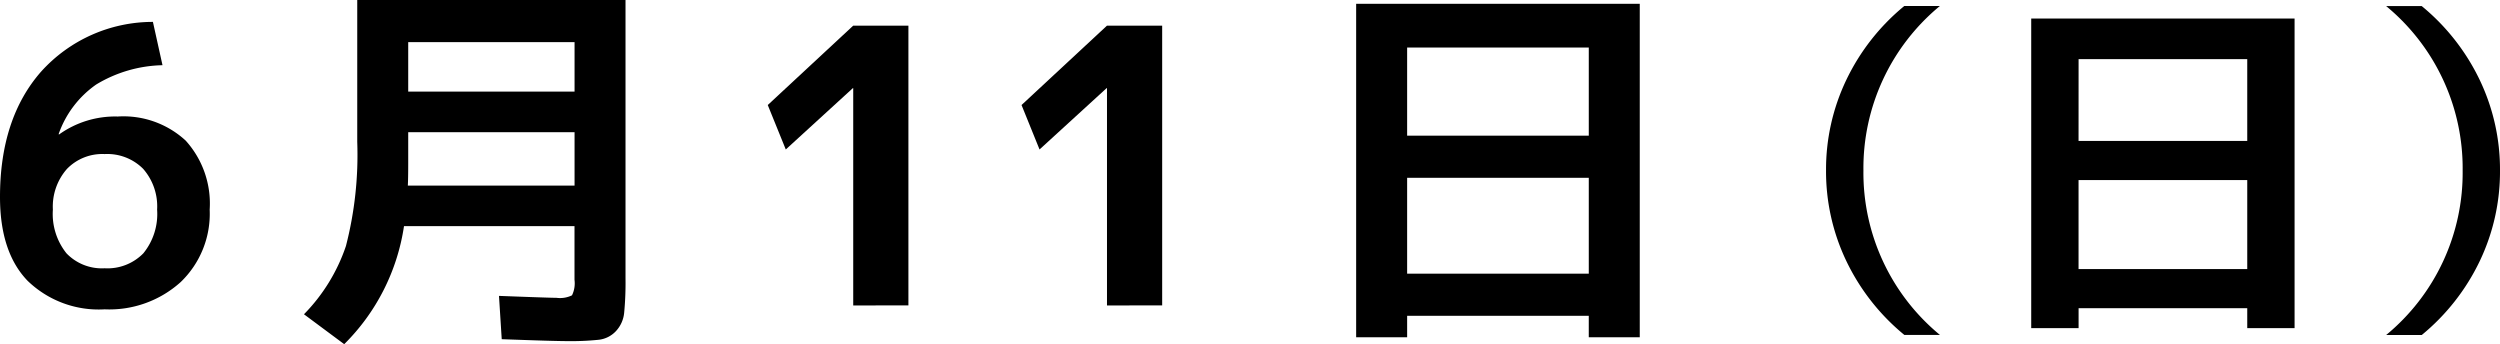 <svg xmlns="http://www.w3.org/2000/svg" viewBox="0 0 182.649 25.145"><g id="レイヤー_2" data-name="レイヤー 2"><g id="artwork"><path d="M11.172,1.6l.7,3.164A9.744,9.744,0,0,0,7.027,6.175,7.377,7.377,0,0,0,4.283,9.8l.029.027A7.037,7.037,0,0,1,8.6,8.513a6.694,6.694,0,0,1,4.969,1.763,6.852,6.852,0,0,1,1.75,5.04A6.916,6.916,0,0,1,13.2,20.608,7.779,7.779,0,0,1,7.644,22.6a7.462,7.462,0,0,1-5.628-2.086Q0,18.425,0,14.393,0,8.653,3,5.236A10.984,10.984,0,0,1,11.172,1.6Zm-3.528,18a3.661,3.661,0,0,0,2.828-1.092,4.551,4.551,0,0,0,1.007-3.193,4.158,4.158,0,0,0-1.022-2.982,3.693,3.693,0,0,0-2.813-1.077,3.589,3.589,0,0,0-2.758,1.092,4.164,4.164,0,0,0-1.023,2.967,4.6,4.6,0,0,0,.994,3.193A3.582,3.582,0,0,0,7.644,19.6Z"/><path d="M25.148,25.145l-2.94-2.185a13.075,13.075,0,0,0,3.065-4.983A26.666,26.666,0,0,0,26.1,10.36V0H45.7V20.356a22.952,22.952,0,0,1-.1,2.506,2.28,2.28,0,0,1-.6,1.33,2.03,2.03,0,0,1-1.246.63,19.682,19.682,0,0,1-2.338.1q-.924,0-4.76-.14l-.2-3.164q3.7.141,4.2.141a2,2,0,0,0,1.134-.183,2.009,2.009,0,0,0,.183-1.134V16.521H29.516A15.312,15.312,0,0,1,25.148,25.145ZM29.824,9.66v2.3q0,1.094-.028,1.6H41.977V9.66Zm0-2.968H41.977V3.08H29.824Z"/><path d="M62.336,22.316V6.44h-.027l-4.9,4.48L56.092,7.673l6.244-5.8h4.032v20.44Z"/><path d="M80.876,22.316V6.44h-.028l-4.9,4.48L74.633,7.673l6.243-5.8h4.032v20.44Z"/><path d="M99.08.28H119.8V24.641h-3.725V23.072H102.805v1.569H99.08Zm3.725,9.632h13.271V3.473H102.805Zm0,3.08v7h13.271v-7Z"/><path d="M136.141,12.456a15.352,15.352,0,0,0,5.589,12.013h-2.6a15.79,15.79,0,0,1-4.238-5.4,15.158,15.158,0,0,1-1.482-6.617,15.157,15.157,0,0,1,1.482-6.616,15.8,15.8,0,0,1,4.238-5.4h2.6A15.352,15.352,0,0,0,136.141,12.456Z"/><path d="M148.4,1.354h19.241V23.975h-3.458V22.519H151.861v1.456H148.4Zm3.458,8.945h12.325V4.318H151.861Zm0,2.859v6.5h12.325v-6.5Z"/><path d="M179.92,12.456A15.349,15.349,0,0,0,174.33.444h2.6a15.812,15.812,0,0,1,4.238,5.4,15.17,15.17,0,0,1,1.481,6.616,15.171,15.171,0,0,1-1.481,6.617,15.8,15.8,0,0,1-4.238,5.4h-2.6A15.35,15.35,0,0,0,179.92,12.456Z"/></g></g></svg>